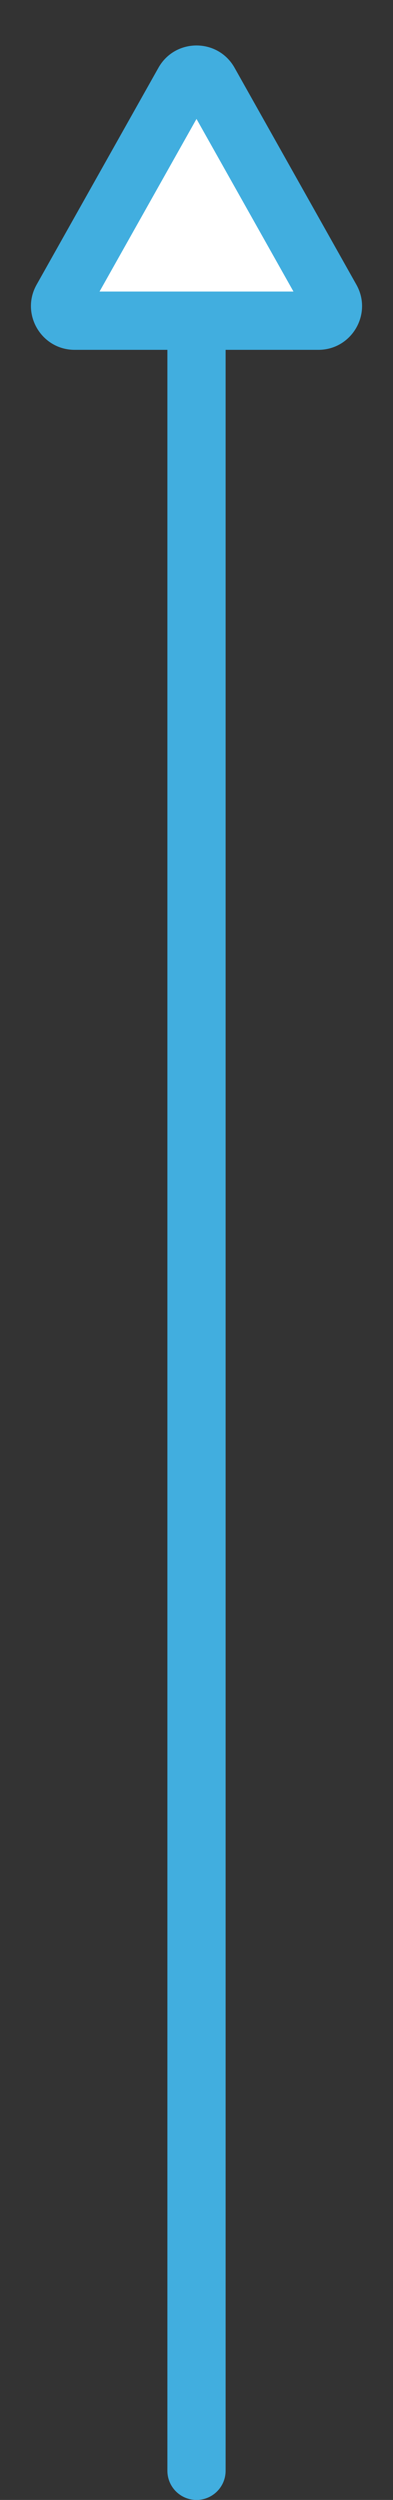 <svg xmlns="http://www.w3.org/2000/svg" width="27" height="171.5" viewBox="0 0 27 171.5"><rect x="0" y="0" width="27" height="171.5" fill="#333333" stroke="none"/><defs><style>.a{fill:none;stroke:#41aedf;stroke-width:4px;}.a,.b{stroke-linecap:round;}.b{fill:#fff;stroke-linejoin:round;}.c,.d{stroke:none;}.d{fill:#41aedf;}</style></defs><g transform="translate(-965 -1755)"><line class="a" y1="155" transform="translate(978.5 1769.5)"/><g class="b" transform="translate(965 1755)"><path class="c" d="M 21.87 22 L 5.13 22 C 4.612 22 4.353 21.654 4.266 21.505 C 4.179 21.356 4.004 20.961 4.258 20.51 L 12.628 5.629 C 12.887 5.169 13.324 5.119 13.5 5.119 C 13.676 5.119 14.113 5.169 14.372 5.629 L 22.742 20.51 C 22.996 20.961 22.821 21.356 22.734 21.505 C 22.647 21.654 22.388 22 21.87 22 Z"/><path class="d" d="M 13.5 8.159 L 6.839 20 L 20.161 20 L 13.5 8.159 M 13.5 3.119 C 14.521 3.119 15.541 3.629 16.115 4.648 L 24.485 19.529 C 25.61 21.529 24.165 24 21.87 24 L 5.13 24 C 2.835 24 1.39 21.529 2.515 19.529 L 10.885 4.648 C 11.459 3.629 12.479 3.119 13.5 3.119 Z"/></g></g></svg>